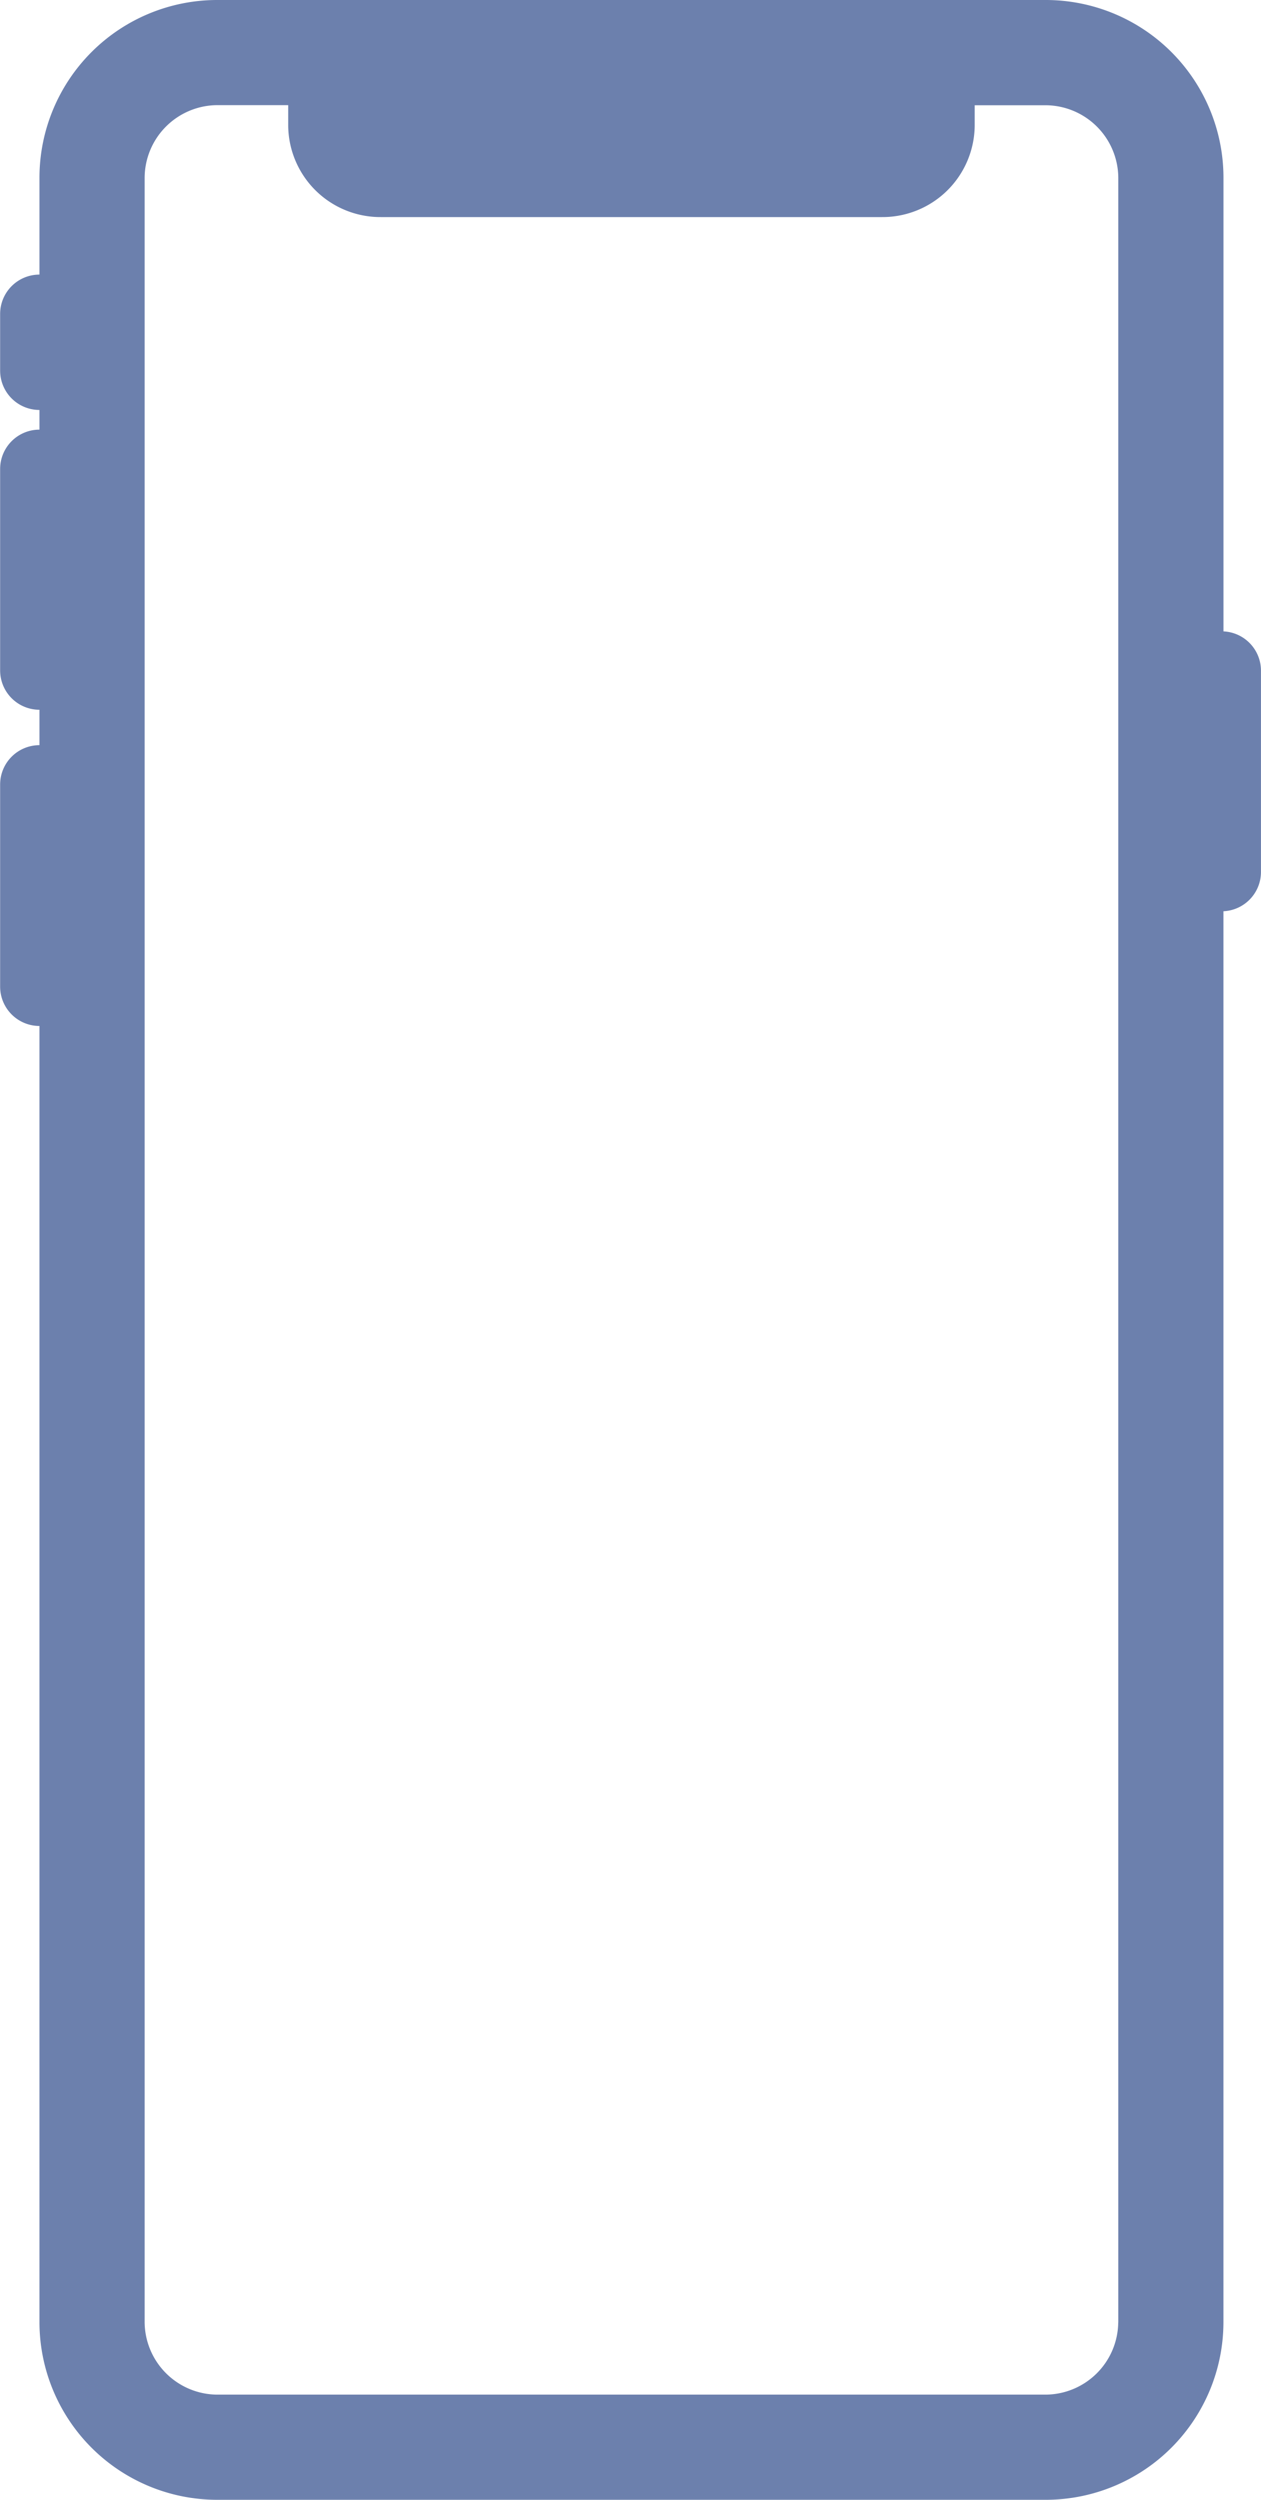 <svg id="platform" xmlns="http://www.w3.org/2000/svg" width="38.473" height="76.263" viewBox="0 0 38.473 76.263">
  <path id="Path_10147" data-name="Path 10147" d="M63.366,21.762V7.908A5.423,5.423,0,0,0,57.958,2.5H32.651a5.424,5.424,0,0,0-5.409,5.408v2.969a1.2,1.2,0,0,0-1.2,1.2v1.73a1.2,1.2,0,0,0,1.2,1.2v.6a1.2,1.2,0,0,0-1.2,1.2v6.146a1.2,1.2,0,0,0,1.2,1.2v1.08a1.2,1.2,0,0,0-1.2,1.2V32.6a1.2,1.2,0,0,0,1.2,1.2V73.354a5.425,5.425,0,0,0,5.409,5.409H57.958a5.424,5.424,0,0,0,5.407-5.409V30.3a1.2,1.2,0,0,0,1.145-1.2V22.96A1.2,1.2,0,0,0,63.366,21.762ZM60.155,73.354a2.227,2.227,0,0,1-2.2,2.2H32.651a2.228,2.228,0,0,1-2.2-2.2V7.908a2.227,2.227,0,0,1,2.2-2.2h2.18v.62A2.814,2.814,0,0,0,37.66,9.123H52.948a2.814,2.814,0,0,0,2.828-2.792v-.62h2.181a2.227,2.227,0,0,1,2.2,2.2V73.354Z" transform="translate(-26.038 -2.5)" fill="#6c80ad"/>
</svg>
